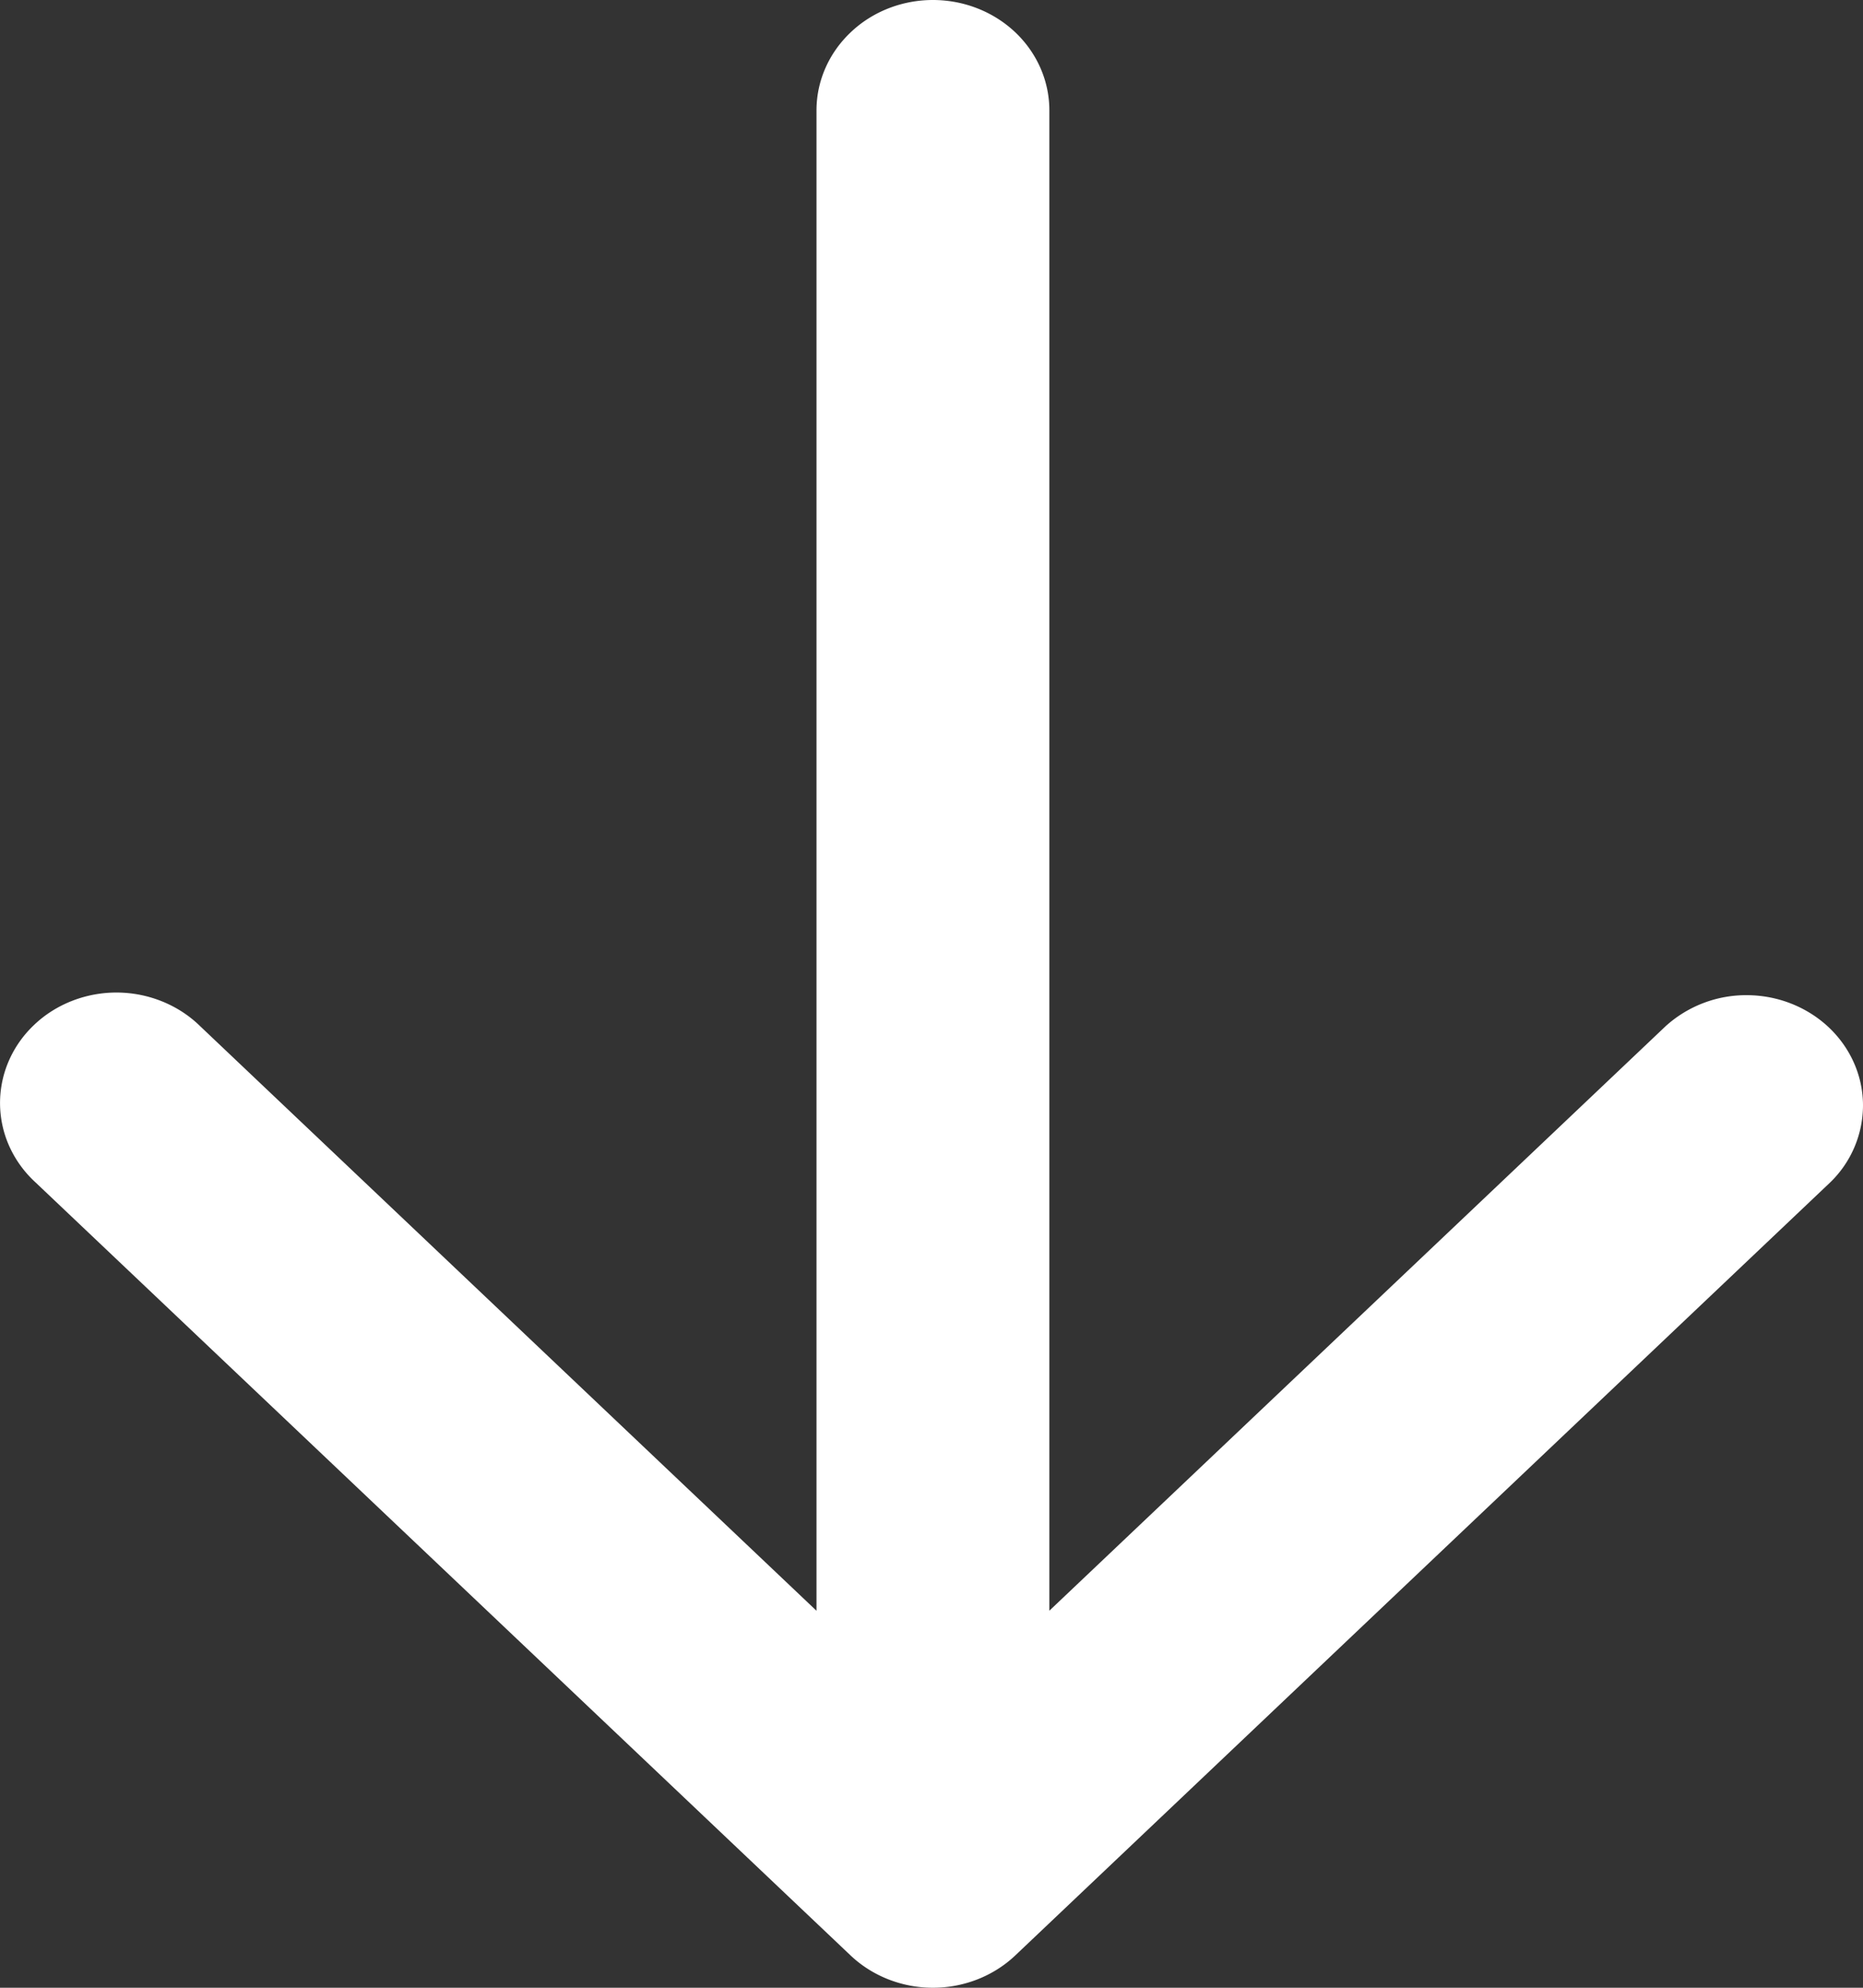 <svg width="30" height="32" fill="none" xmlns="http://www.w3.org/2000/svg"><rect width="100%" height="100%" fill="#333333" stroke="none"/><path fill-rule="evenodd" clip-rule="evenodd" d="M15.023 0c.497 0 .974.187 1.326.52.352.334.549.786.549 1.258V25.93l9.924-9.41a1.931 1.931 0 011.32-.499c.49.004.961.191 1.309.52.348.33.545.776.549 1.242a1.73 1.73 0 01-.526 1.25L16.349 31.48c-.352.333-.829.52-1.326.52-.497 0-.974-.187-1.326-.52L.572 19.035a1.779 1.779 0 01-.42-.577 1.7 1.7 0 01-.012-1.375c.094-.218.233-.417.41-.584.175-.167.385-.299.615-.388a1.966 1.966 0 011.45.012c.229.093.436.228.609.398l9.924 9.41V1.778c0-.472.198-.924.55-1.257.35-.334.828-.521 1.325-.521z" fill="#fff"/></svg>